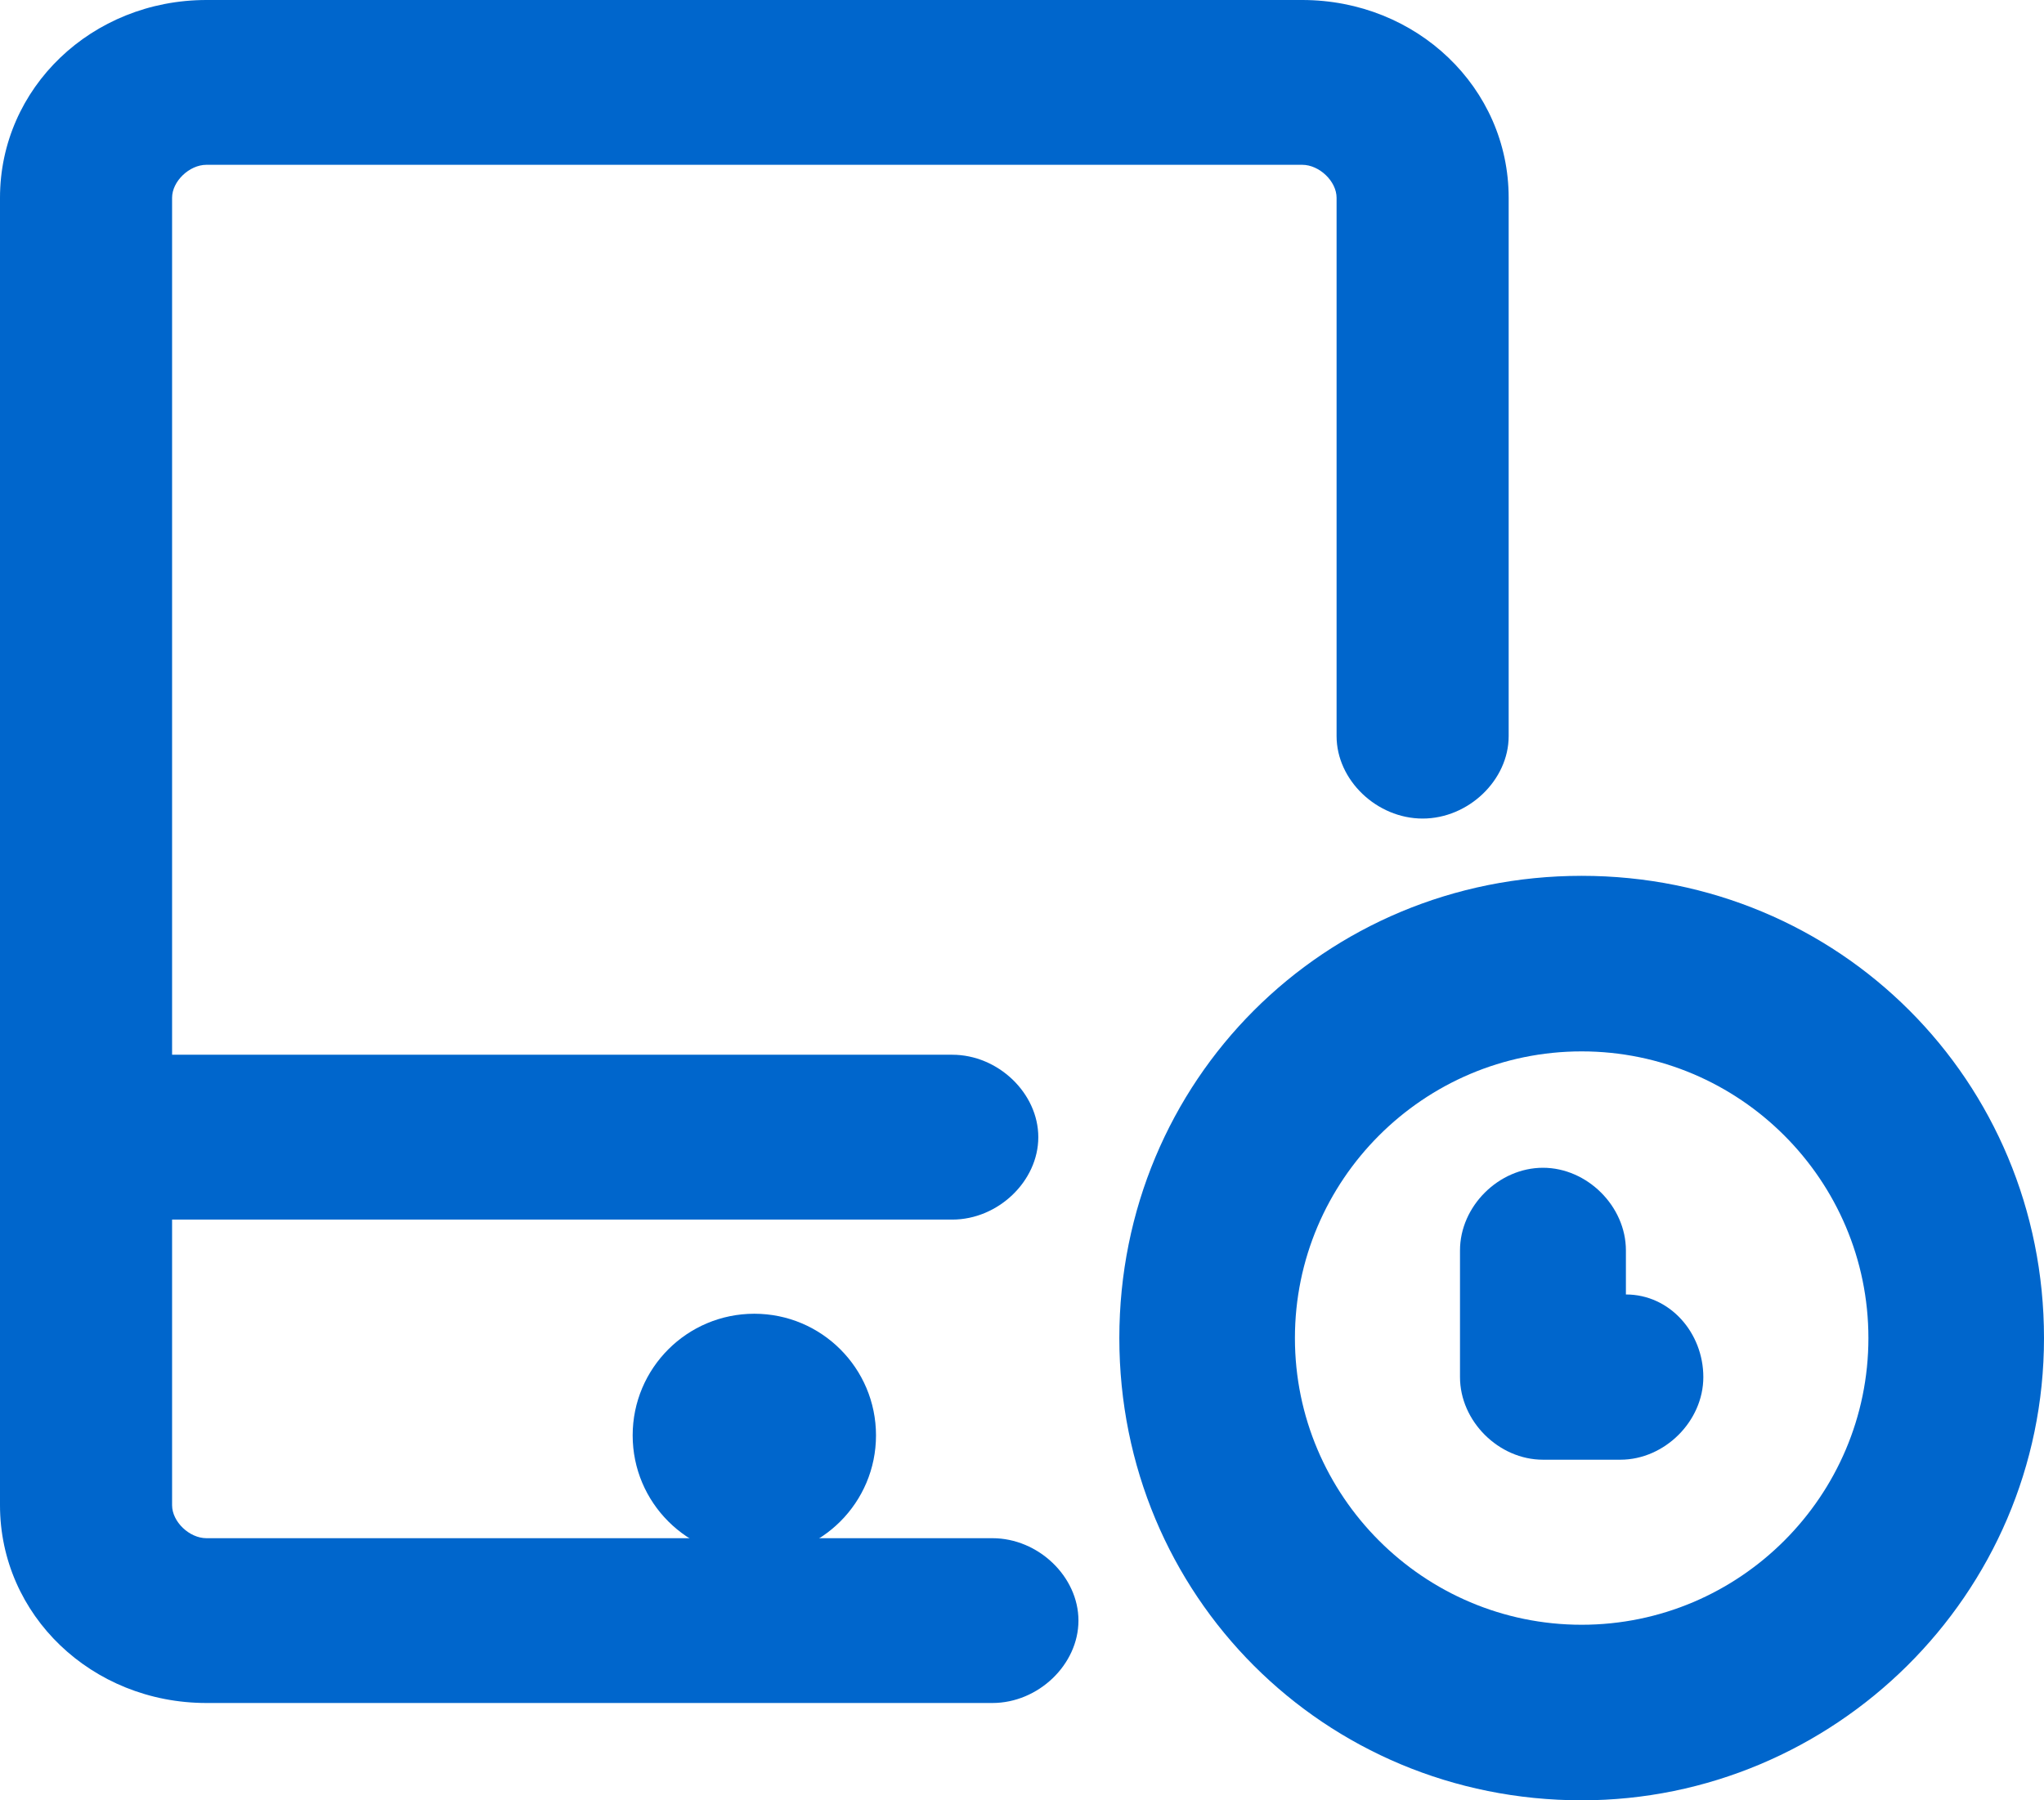 <?xml version="1.0" encoding="UTF-8"?>
<svg width="42px" height="37px" viewBox="0 0 42 37" version="1.1" xmlns="http://www.w3.org/2000/svg" xmlns:xlink="http://www.w3.org/1999/xlink">
    <!-- Generator: Sketch 55.2 (78181) - https://sketchapp.com -->
    <title>手机学习时长</title>
    <desc>Created with Sketch.</desc>
    <g id="高保真" stroke="none" stroke-width="1" fill="none" fill-rule="evenodd">
        <g id="3-微客学院" transform="translate(-1434, -2210)" fill="#0066CC" fill-rule="nonzero">
            <g id="手机学习时长" transform="translate(1434, 2210)">
                <path d="M32.5,37 C27.209,37 23,32.791 23,27.5 C23,22.209 27.209,18 32.5,18 C37.791,18 42,22.209 42,27.5 C42,32.791 37.671,37 32.5,37 Z M32.5,21.608 C29.253,21.608 26.608,24.253 26.608,27.5 C26.608,30.747 29.253,33.392 32.5,33.392 C35.747,33.392 38.392,30.747 38.392,27.5 C38.392,24.253 35.747,21.608 32.5,21.608 L32.5,21.608 Z" id="形状"></path>
                <path d="M33.295,30 L31.705,30 C30.795,30 30,29.208 30,28.302 L30,25.698 C30,24.792 30.795,24 31.705,24 C32.614,24 33.409,24.792 33.409,25.698 L33.409,26.604 C34.318,26.604 35,27.396 35,28.302 C35,29.208 34.205,30 33.295,30 Z" id="路径"></path>
                <path d="M26.757,0 L4.243,0 C1.886,0 0,1.806 0,4.065 L0,30.935 C0,33.194 1.886,35 4.243,35 L20.392,35 C21.335,35 22.16,34.21 22.16,33.306 C22.16,32.403 21.335,31.613 20.392,31.613 L4.243,31.613 C3.89,31.613 3.536,31.274 3.536,30.935 L3.536,25.065 L19.567,25.065 C20.51,25.065 21.335,24.274 21.335,23.371 C21.335,22.468 20.51,21.677 19.567,21.677 L3.536,21.677 L3.536,4.065 C3.536,3.726 3.89,3.387 4.243,3.387 L26.757,3.387 C27.11,3.387 27.464,3.726 27.464,4.065 L27.464,15.129 C27.464,16.032 28.289,16.823 29.232,16.823 C30.175,16.823 31,16.032 31,15.129 L31,4.065 C31,1.806 29.114,0 26.757,0 Z" id="路径"></path>
                <path d="M13,29.5 C13,30.881 14.119,32 15.5,32 C16.881,32 18,30.881 18,29.5 C18,28.119 16.881,27 15.5,27 C14.119,27 13,28.119 13,29.5 Z" id="路径"></path>
            </g>
        </g>
    </g>
</svg>